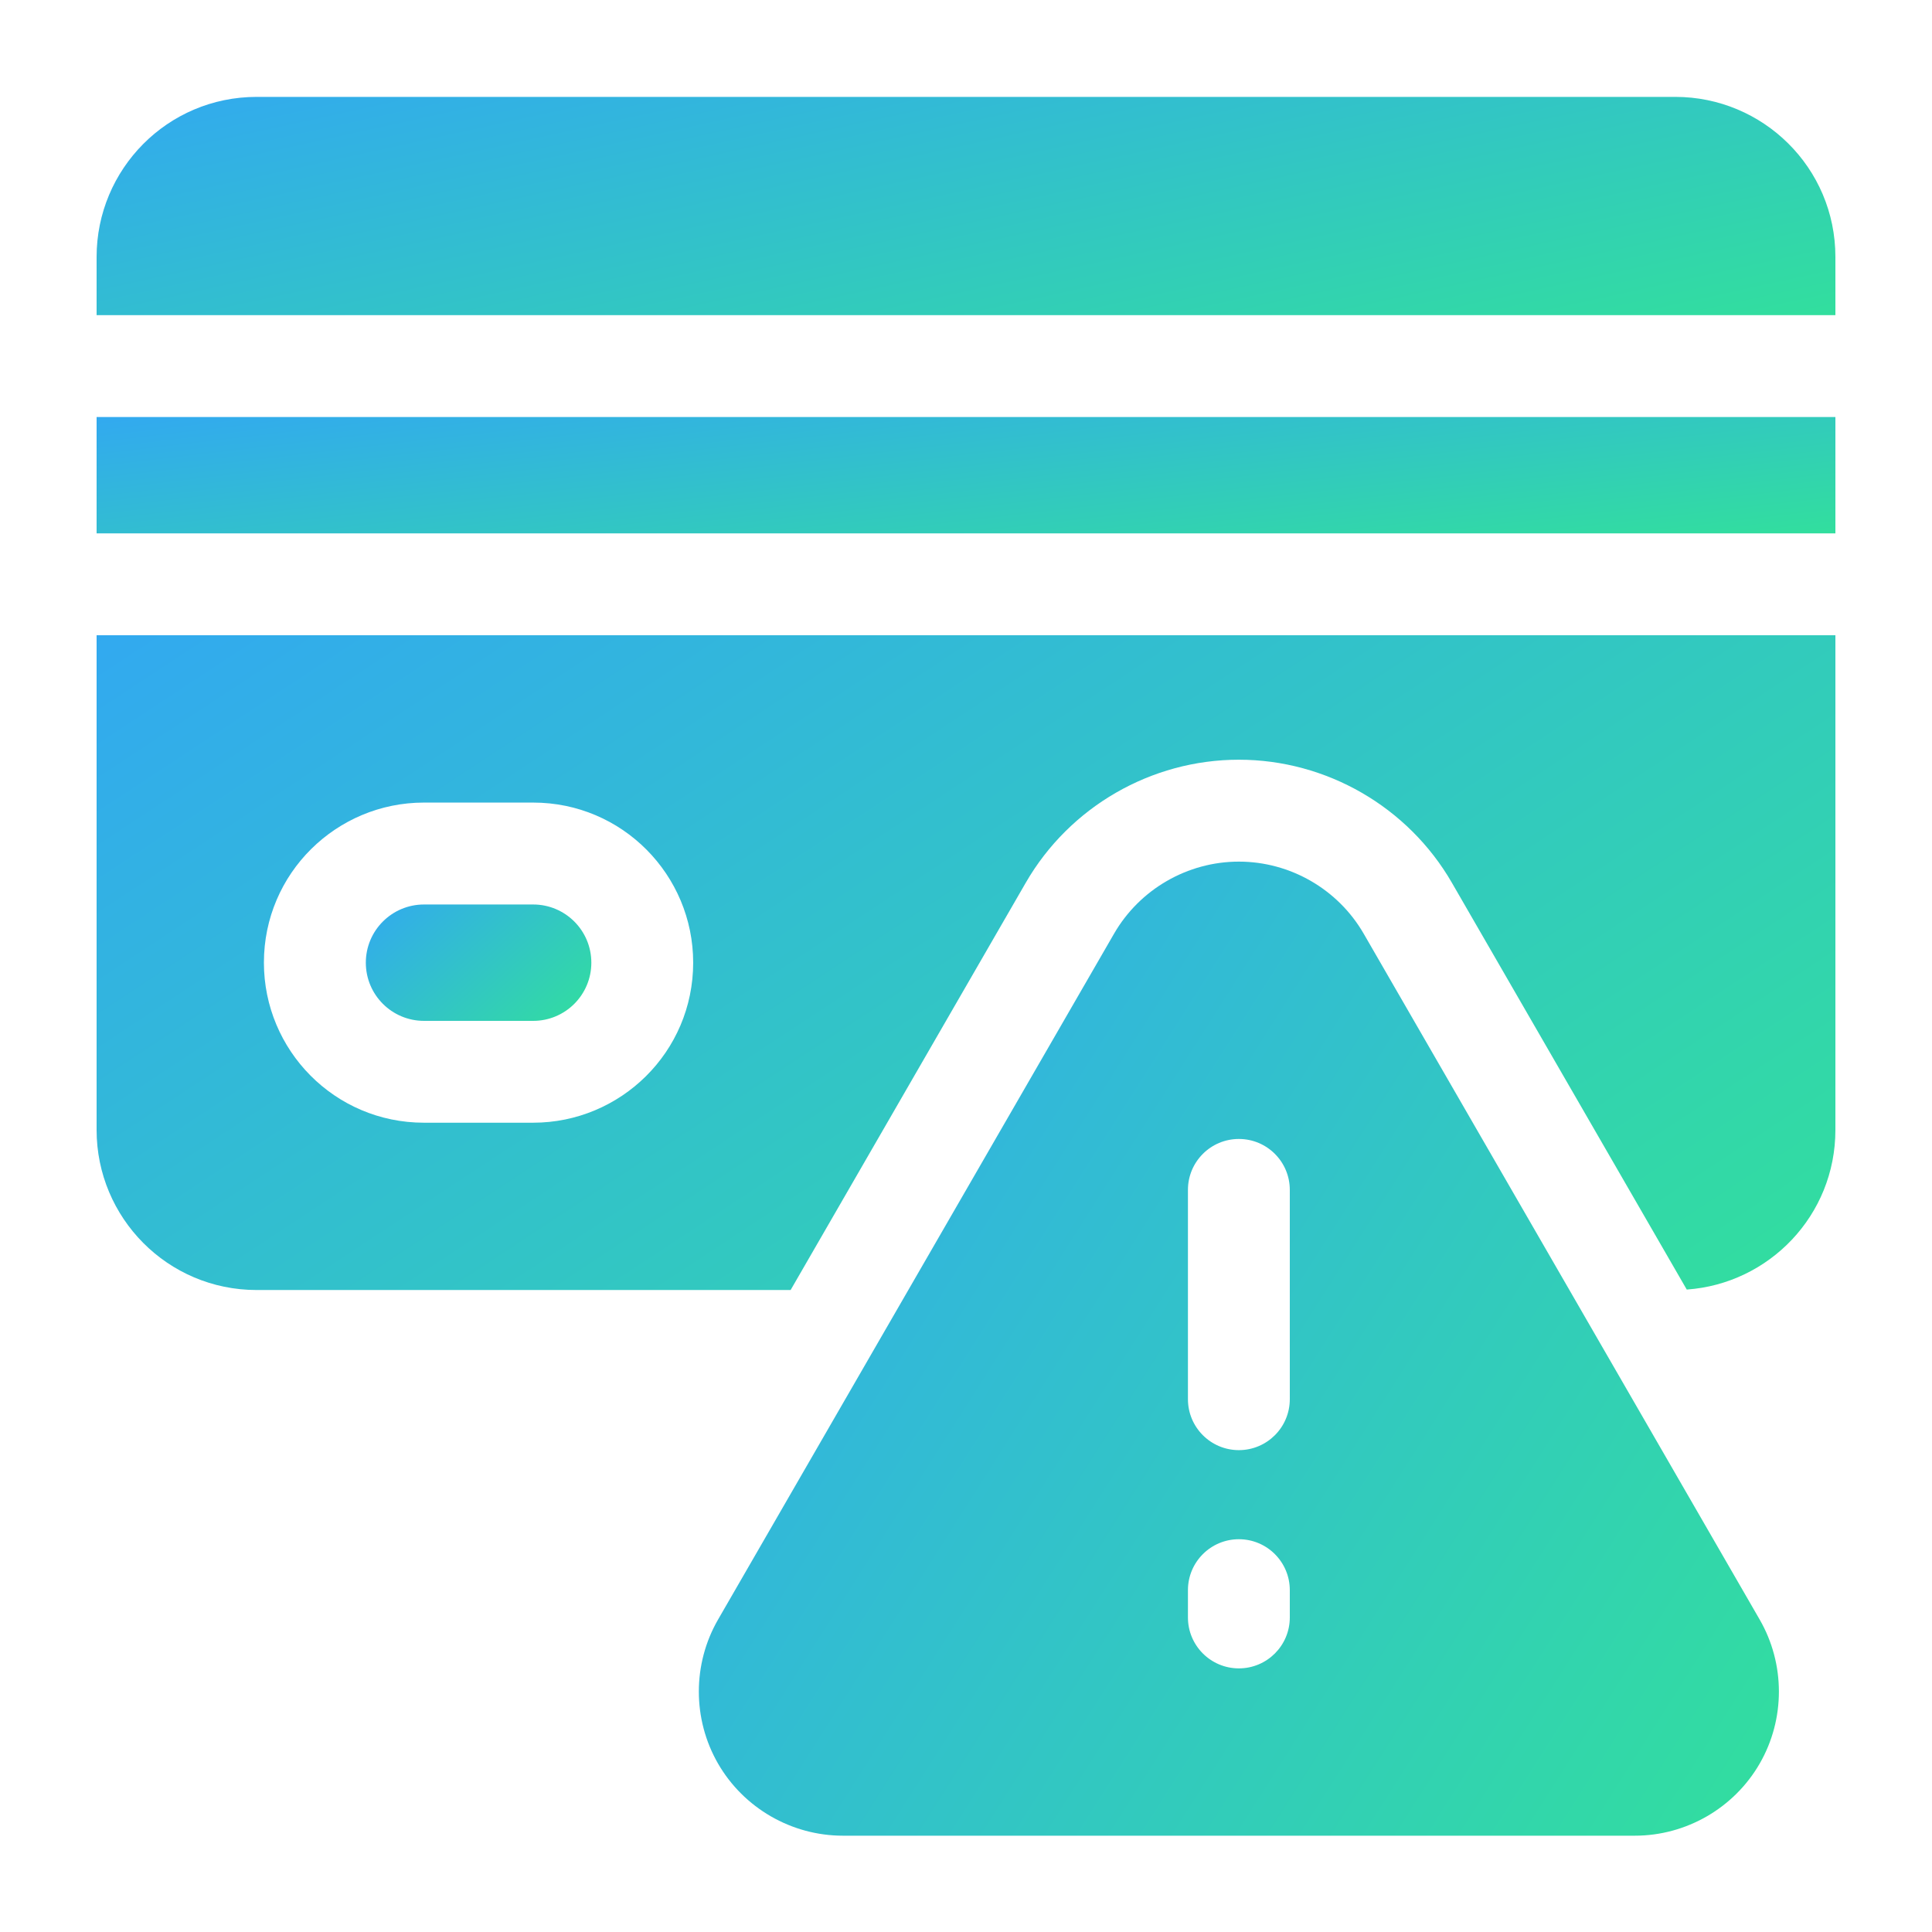 <svg xmlns="http://www.w3.org/2000/svg" width="80" height="80" viewBox="0 0 80 80" fill="none"><path d="M69.372 4.012H10.628C6.935 4.012 4 7.008 4 10.64V13.049H76V10.64C76 6.937 72.994 4.012 69.372 4.012Z" fill="url(#paint0_linear_16679_71654)"></path><path d="M17.558 42.272H22.077C23.409 42.272 24.486 41.193 24.486 39.863C24.486 38.527 23.404 37.453 22.077 37.453H17.558C16.228 37.453 15.148 38.53 15.148 39.863C15.149 41.198 16.23 42.272 17.558 42.272Z" fill="url(#paint1_linear_16679_71654)"></path><path d="M4 46.789C4 50.42 6.935 53.417 10.628 53.417H32.738L42.476 36.55C44.29 33.409 47.67 31.458 51.297 31.458C54.924 31.458 58.304 33.409 60.118 36.55L69.845 53.398C73.252 53.157 76 50.329 76 46.789V26.305H4L4 46.789ZM17.556 33.233H22.075C25.768 33.233 28.703 36.23 28.703 39.861C28.703 43.563 25.697 46.489 22.075 46.489H17.556C13.86 46.489 10.928 43.49 10.928 39.861C10.928 36.158 13.934 33.233 17.556 33.233Z" fill="url(#paint2_linear_16679_71654)"></path><path d="M4 17.268H76V22.086H4V17.268Z" fill="url(#paint3_linear_16679_71654)"></path><path d="M56.467 38.661C55.404 36.821 53.424 35.678 51.299 35.678C49.174 35.678 47.194 36.821 46.131 38.661L29.733 67.063C28.672 68.902 28.672 71.188 29.734 73.029C30.797 74.869 32.777 76.012 34.902 76.012H67.696C69.821 76.012 71.801 74.869 72.864 73.028C73.926 71.188 73.926 68.902 72.864 67.062L56.467 38.661ZM53.408 66.975C53.408 68.14 52.464 69.084 51.299 69.084C50.134 69.084 49.19 68.14 49.19 66.975V65.845C49.19 64.68 50.134 63.736 51.299 63.736C52.464 63.736 53.408 64.68 53.408 65.845V66.975ZM53.408 57.937C53.408 59.102 52.464 60.047 51.299 60.047C50.134 60.047 49.19 59.102 49.19 57.937V49.271C49.19 48.106 50.134 47.162 51.299 47.162C52.464 47.162 53.408 48.106 53.408 49.271V57.937Z" fill="url(#paint4_linear_16679_71654)"></path><defs><linearGradient id="paint0_linear_16679_71654" x1="-3.145" y1="1.266" x2="2.997" y2="29.261" gradientUnits="userSpaceOnUse"><stop stop-color="#32A0FE"></stop><stop offset="1" stop-color="#32DF9D"></stop></linearGradient><linearGradient id="paint1_linear_16679_71654" x1="14.222" y1="35.989" x2="22.003" y2="44.615" gradientUnits="userSpaceOnUse"><stop stop-color="#32A0FE"></stop><stop offset="1" stop-color="#32DF9D"></stop></linearGradient><linearGradient id="paint2_linear_16679_71654" x1="-3.145" y1="18.067" x2="37.28" y2="79.486" gradientUnits="userSpaceOnUse"><stop stop-color="#32A0FE"></stop><stop offset="1" stop-color="#32DF9D"></stop></linearGradient><linearGradient id="paint3_linear_16679_71654" x1="-3.145" y1="15.803" x2="-1.34" y2="31.238" gradientUnits="userSpaceOnUse"><stop stop-color="#32A0FE"></stop><stop offset="1" stop-color="#32DF9D"></stop></linearGradient><linearGradient id="paint4_linear_16679_71654" x1="24.499" y1="23.423" x2="83.735" y2="61" gradientUnits="userSpaceOnUse"><stop stop-color="#32A0FE"></stop><stop offset="1" stop-color="#32DF9D"></stop></linearGradient></defs></svg>
